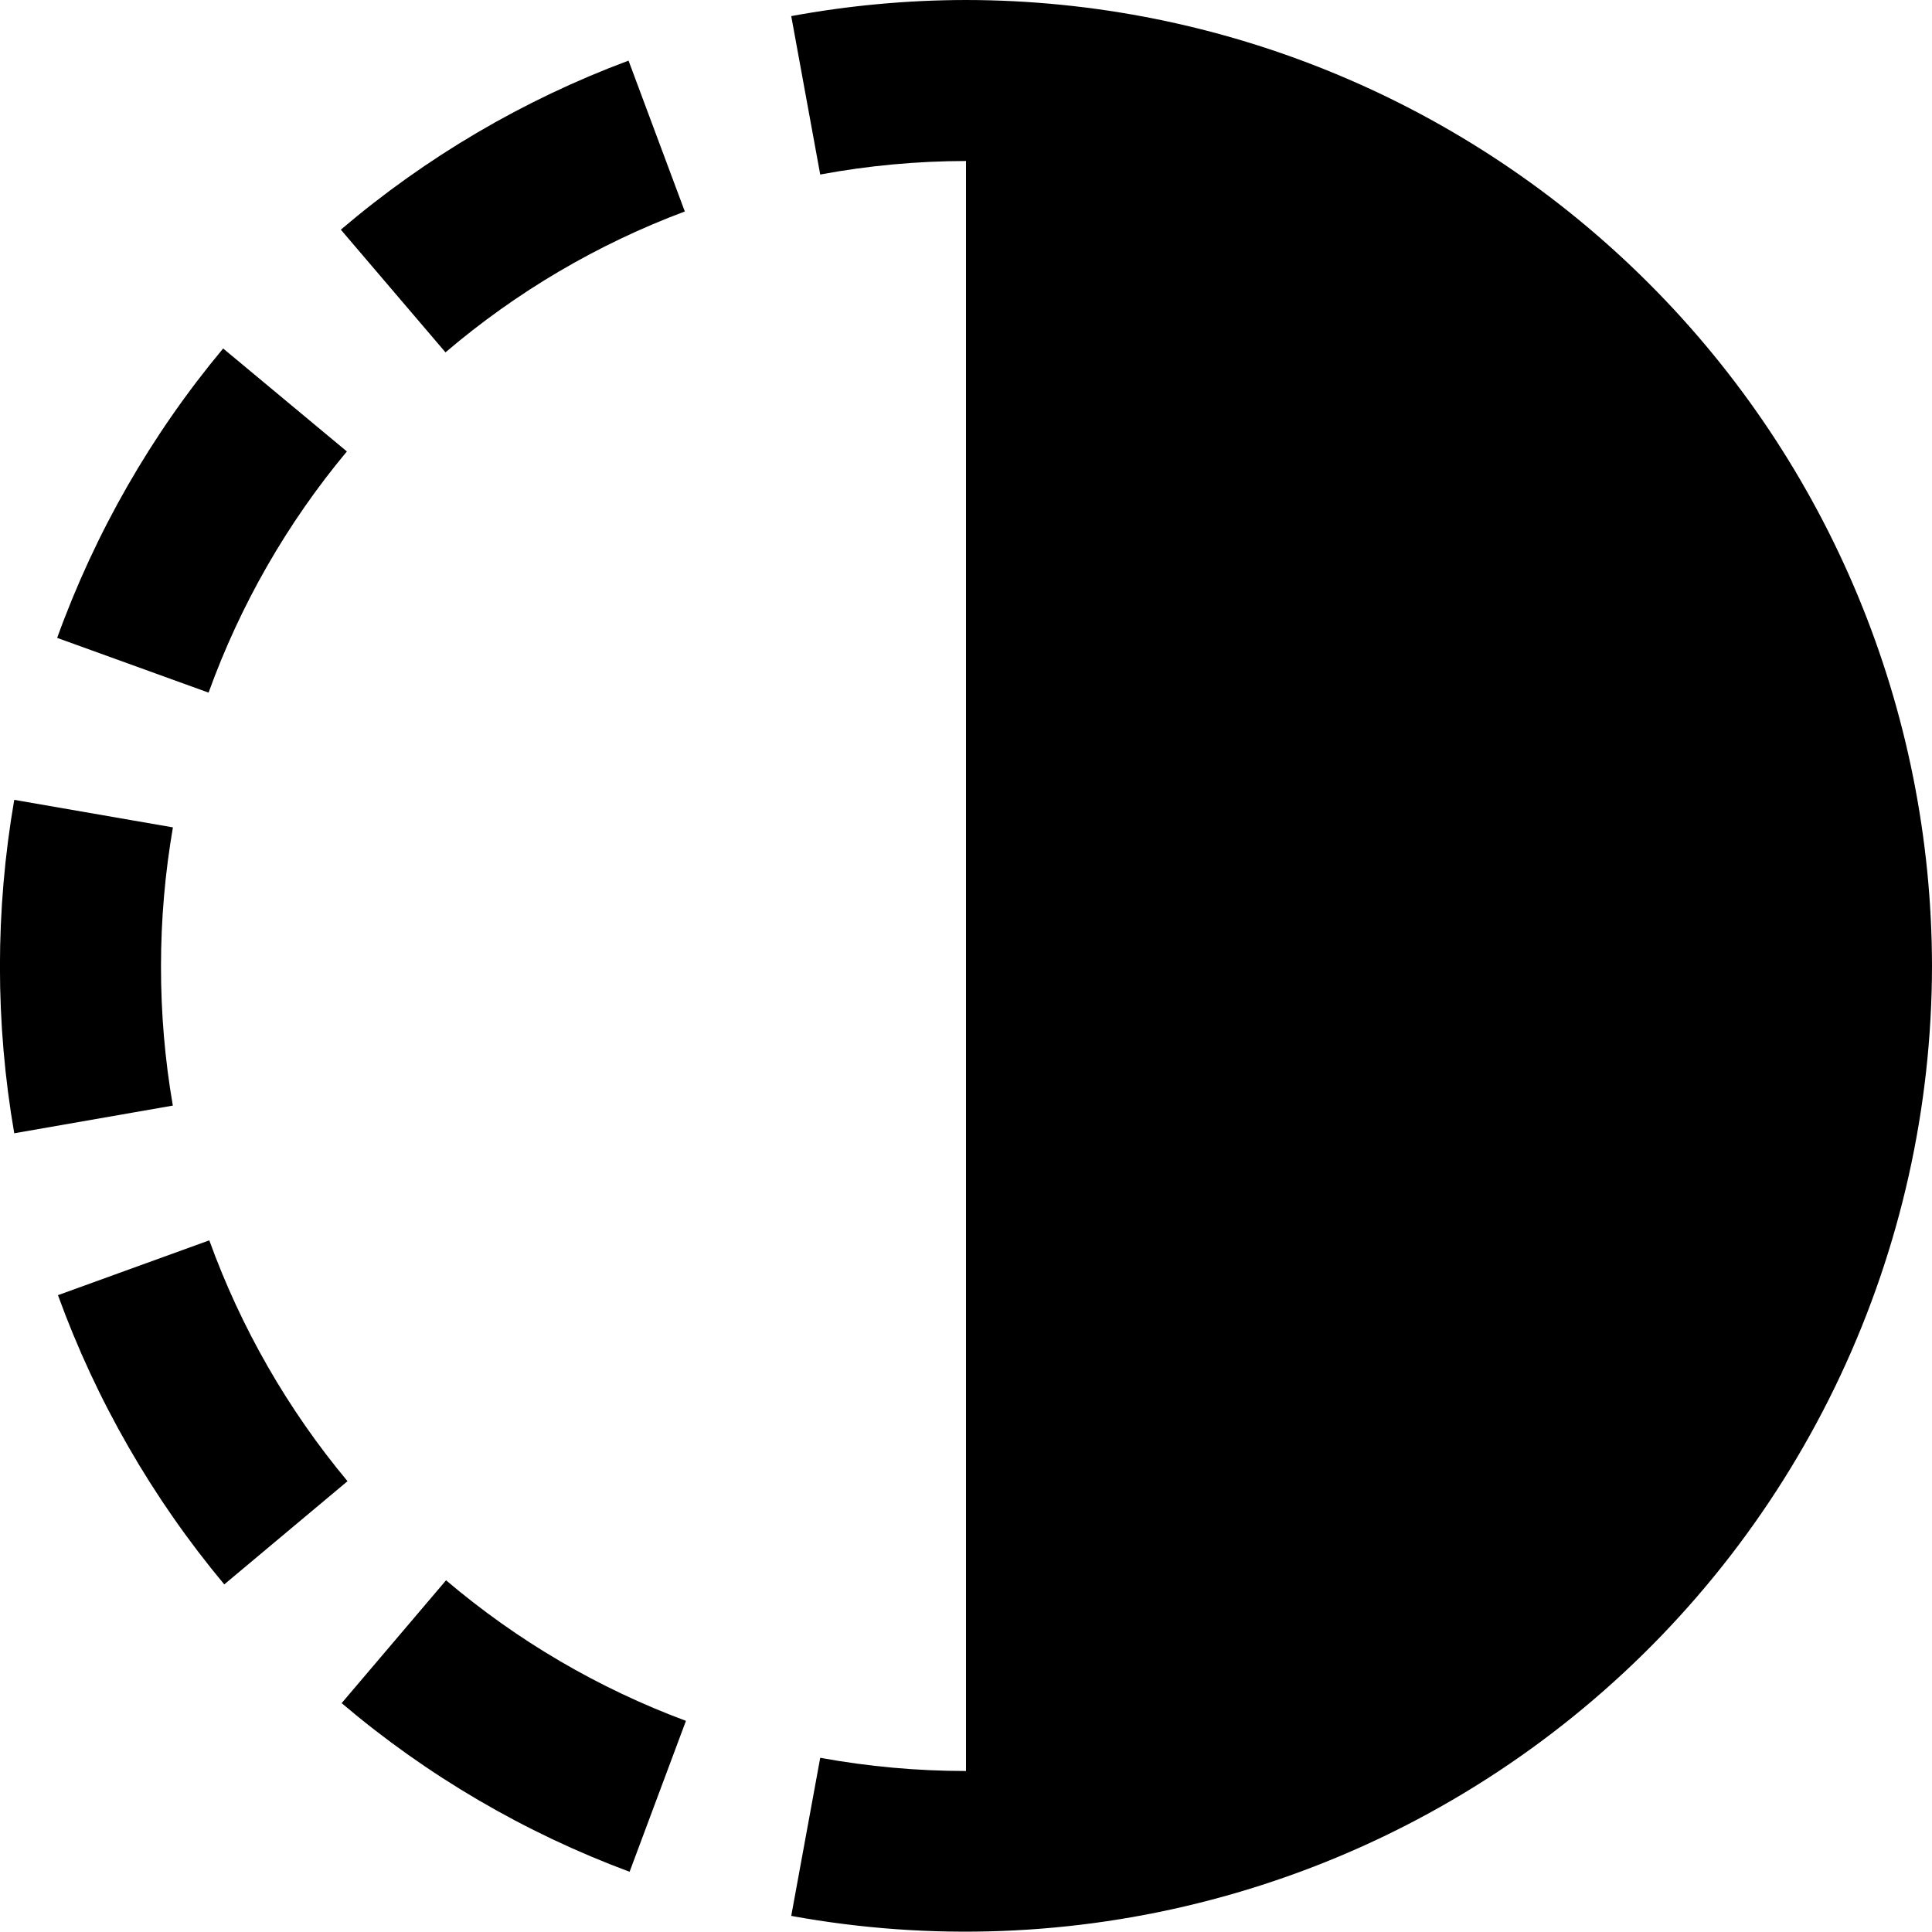 <svg width="24" height="24" viewBox="0 0 24 24" fill="none" xmlns="http://www.w3.org/2000/svg">
<g clip-path="url(#clip0_3_3614)">
<path d="M4.309 5.608L2.772 4.329C1.88 5.398 1.183 6.615 0.71 7.924L2.591 8.604C2.985 7.513 3.566 6.499 4.309 5.608V5.608Z" fill="black"/>
<path d="M2 12C2 11.423 2.05 10.847 2.148 10.278L0.177 9.936C-0.06 11.307 -0.06 12.708 0.177 14.078L2.147 13.734C2.048 13.162 1.999 12.581 2 12V12Z" fill="black"/>
<path d="M8.507 2.627L7.808 0.753C6.504 1.239 5.294 1.95 4.234 2.853L5.534 4.377C6.416 3.625 7.422 3.033 8.507 2.627V2.627Z" fill="black"/>
<path d="M4.244 21.157C5.305 22.058 6.516 22.767 7.821 23.252L8.521 21.377C7.433 20.973 6.425 20.382 5.541 19.631L4.244 21.157Z" fill="black"/>
<path d="M2.6 15.408L0.72 16.089C1.195 17.398 1.894 18.613 2.786 19.682L4.317 18.4C3.575 17.51 2.994 16.497 2.6 15.408V15.408Z" fill="black"/>
<path d="M12 0C11.272 0.001 10.545 0.068 9.829 0.2L10.189 2.168C10.786 2.057 11.392 2.001 12 2V22C11.393 22 10.786 21.945 10.189 21.836L9.829 23.8C11.559 24.116 13.338 24.049 15.039 23.602C16.741 23.156 18.323 22.341 19.675 21.215C21.027 20.09 22.115 18.681 22.862 17.088C23.609 15.496 23.998 13.759 24 12C23.996 8.818 22.731 5.768 20.481 3.519C18.232 1.269 15.181 0.003 12 0V0Z" fill="black"/>
</g>
<defs>
<clipPath id="clip0_3_3614">
<rect width="24" height="24" fill="white"/>
</clipPath>
</defs>
</svg>
